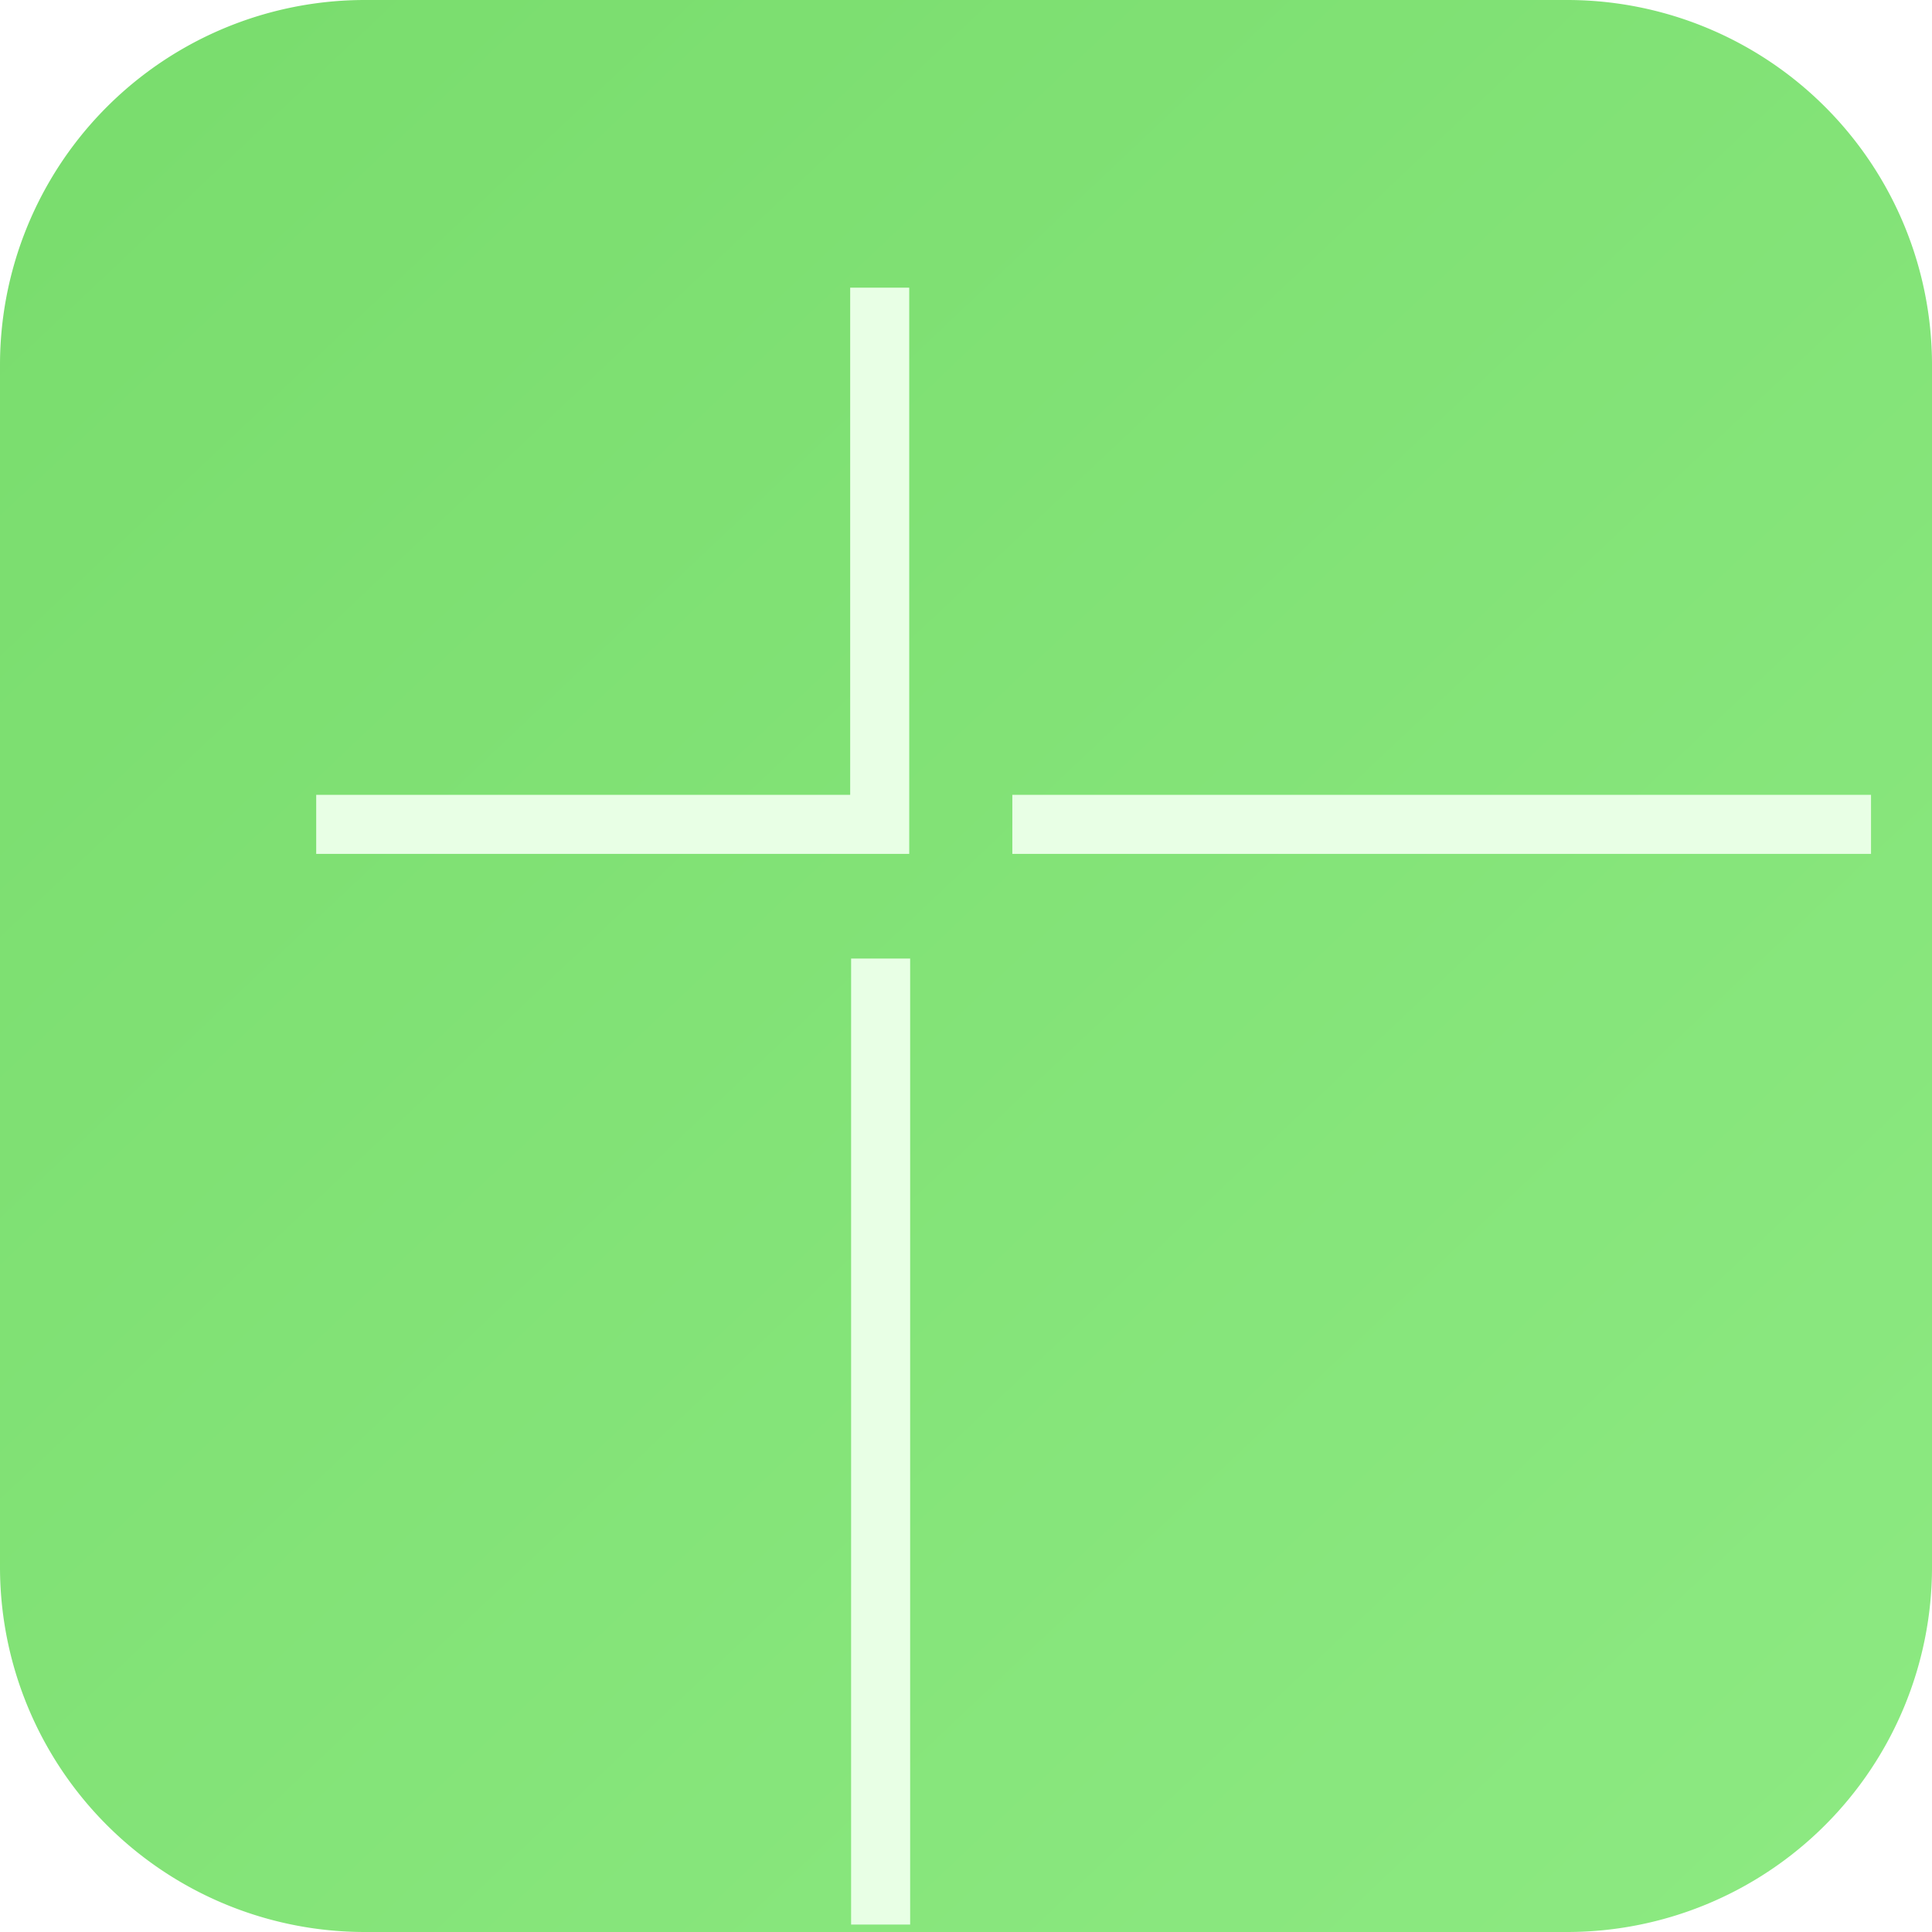 <svg xmlns="http://www.w3.org/2000/svg" width="48" height="48" fill="none"><g clip-path="url(#a)"><path fill="url(#b)" d="M0 9.067A9.067 9.067 0 0 1 9.067 0h29.866A9.067 9.067 0 0 1 48 9.067v29.866A9.067 9.067 0 0 1 38.933 48H9.067A9.067 9.067 0 0 1 0 38.933z"/><g filter="url(#c)"><path fill="url(#d)" d="M15.398 17.334v24z"/><path stroke="#E8FFE5" stroke-width="1.467" d="M15.398 17.334v24M15.375.666V14h-14"/><path fill="url(#e)" d="M18.67 14h21.334z"/><path stroke="#E8FFE5" stroke-width="1.467" d="M18.67 14h21.334"/></g></g><defs><linearGradient id="b" x1="4" x2="45.8" y1="2.067" y2="46.333" gradientUnits="userSpaceOnUse"><stop stop-color="#7ADD6E"/><stop offset="1" stop-color="#8CE981"/></linearGradient><linearGradient id="d" x1="15.398" x2="15.398" y1="18.368" y2="18.368" gradientUnits="userSpaceOnUse"><stop stop-color="#A1E698"/><stop offset="1" stop-color="#AEEFA6"/></linearGradient><linearGradient id="e" x1="20.449" x2="20.526" y1="14.043" y2="15.784" gradientUnits="userSpaceOnUse"><stop stop-color="#A1E698"/><stop offset="1" stop-color="#AEEFA6"/></linearGradient><clipPath id="a"><path fill="#fff" d="M0 0h48v48H0z"/></clipPath><filter id="c" width="44.118" height="46.158" x=".742" y=".033" color-interpolation-filters="sRGB" filterUnits="userSpaceOnUse"><feFlood flood-opacity="0" result="BackgroundImageFix"/><feColorMatrix in="SourceAlpha" result="hardAlpha" values="0 0 0 0 0 0 0 0 0 0 0 0 0 0 0 0 0 0 127 0"/><feOffset dx="2.111" dy="2.111"/><feGaussianBlur stdDeviation="1.372"/><feComposite in2="hardAlpha" operator="out"/><feColorMatrix values="0 0 0 0 0.275 0 0 0 0 0.651 0 0 0 0 0.231 0 0 0 0.45 0"/><feBlend in2="BackgroundImageFix" result="effect1_dropShadow_2002_1075"/><feColorMatrix in="SourceAlpha" result="hardAlpha" values="0 0 0 0 0 0 0 0 0 0 0 0 0 0 0 0 0 0 127 0"/><feOffset dx="2.111" dy="2.111"/><feGaussianBlur stdDeviation="1.055"/><feComposite in2="hardAlpha" operator="out"/><feColorMatrix values="0 0 0 0 0.275 0 0 0 0 0.651 0 0 0 0 0.231 0 0 0 0.95 0"/><feBlend in2="effect1_dropShadow_2002_1075" result="effect2_dropShadow_2002_1075"/><feColorMatrix in="SourceAlpha" result="hardAlpha" values="0 0 0 0 0 0 0 0 0 0 0 0 0 0 0 0 0 0 127 0"/><feOffset dx="1.478" dy="1.478"/><feGaussianBlur stdDeviation=".422"/><feComposite in2="hardAlpha" operator="out"/><feColorMatrix values="0 0 0 0 0.275 0 0 0 0 0.651 0 0 0 0 0.231 0 0 0 0.45 0"/><feBlend in2="effect2_dropShadow_2002_1075" result="effect3_dropShadow_2002_1075"/><feColorMatrix in="SourceAlpha" result="hardAlpha" values="0 0 0 0 0 0 0 0 0 0 0 0 0 0 0 0 0 0 127 0"/><feOffset dx=".781" dy=".781"/><feGaussianBlur stdDeviation=".422"/><feComposite in2="hardAlpha" operator="out"/><feColorMatrix values="0 0 0 0 0.275 0 0 0 0 0.651 0 0 0 0 0.231 0 0 0 0.85 0"/><feBlend in2="effect3_dropShadow_2002_1075" result="effect4_dropShadow_2002_1075"/><feBlend in="SourceGraphic" in2="effect4_dropShadow_2002_1075" result="shape"/><feColorMatrix in="SourceAlpha" result="hardAlpha" values="0 0 0 0 0 0 0 0 0 0 0 0 0 0 0 0 0 0 127 0"/><feOffset dx="-.133" dy="-.133"/><feGaussianBlur stdDeviation=".067"/><feComposite in2="hardAlpha" k2="-1" k3="1" operator="arithmetic"/><feColorMatrix values="0 0 0 0 0.275 0 0 0 0 0.651 0 0 0 0 0.231 0 0 0 0.4 0"/><feBlend in2="shape" result="effect5_innerShadow_2002_1075"/><feColorMatrix in="SourceAlpha" result="hardAlpha" values="0 0 0 0 0 0 0 0 0 0 0 0 0 0 0 0 0 0 127 0"/><feOffset dx=".133" dy=".133"/><feGaussianBlur stdDeviation=".067"/><feComposite in2="hardAlpha" k2="-1" k3="1" operator="arithmetic"/><feColorMatrix values="0 0 0 0 1 0 0 0 0 1 0 0 0 0 1 0 0 0 1 0"/><feBlend in2="effect5_innerShadow_2002_1075" result="effect6_innerShadow_2002_1075"/></filter></defs></svg>